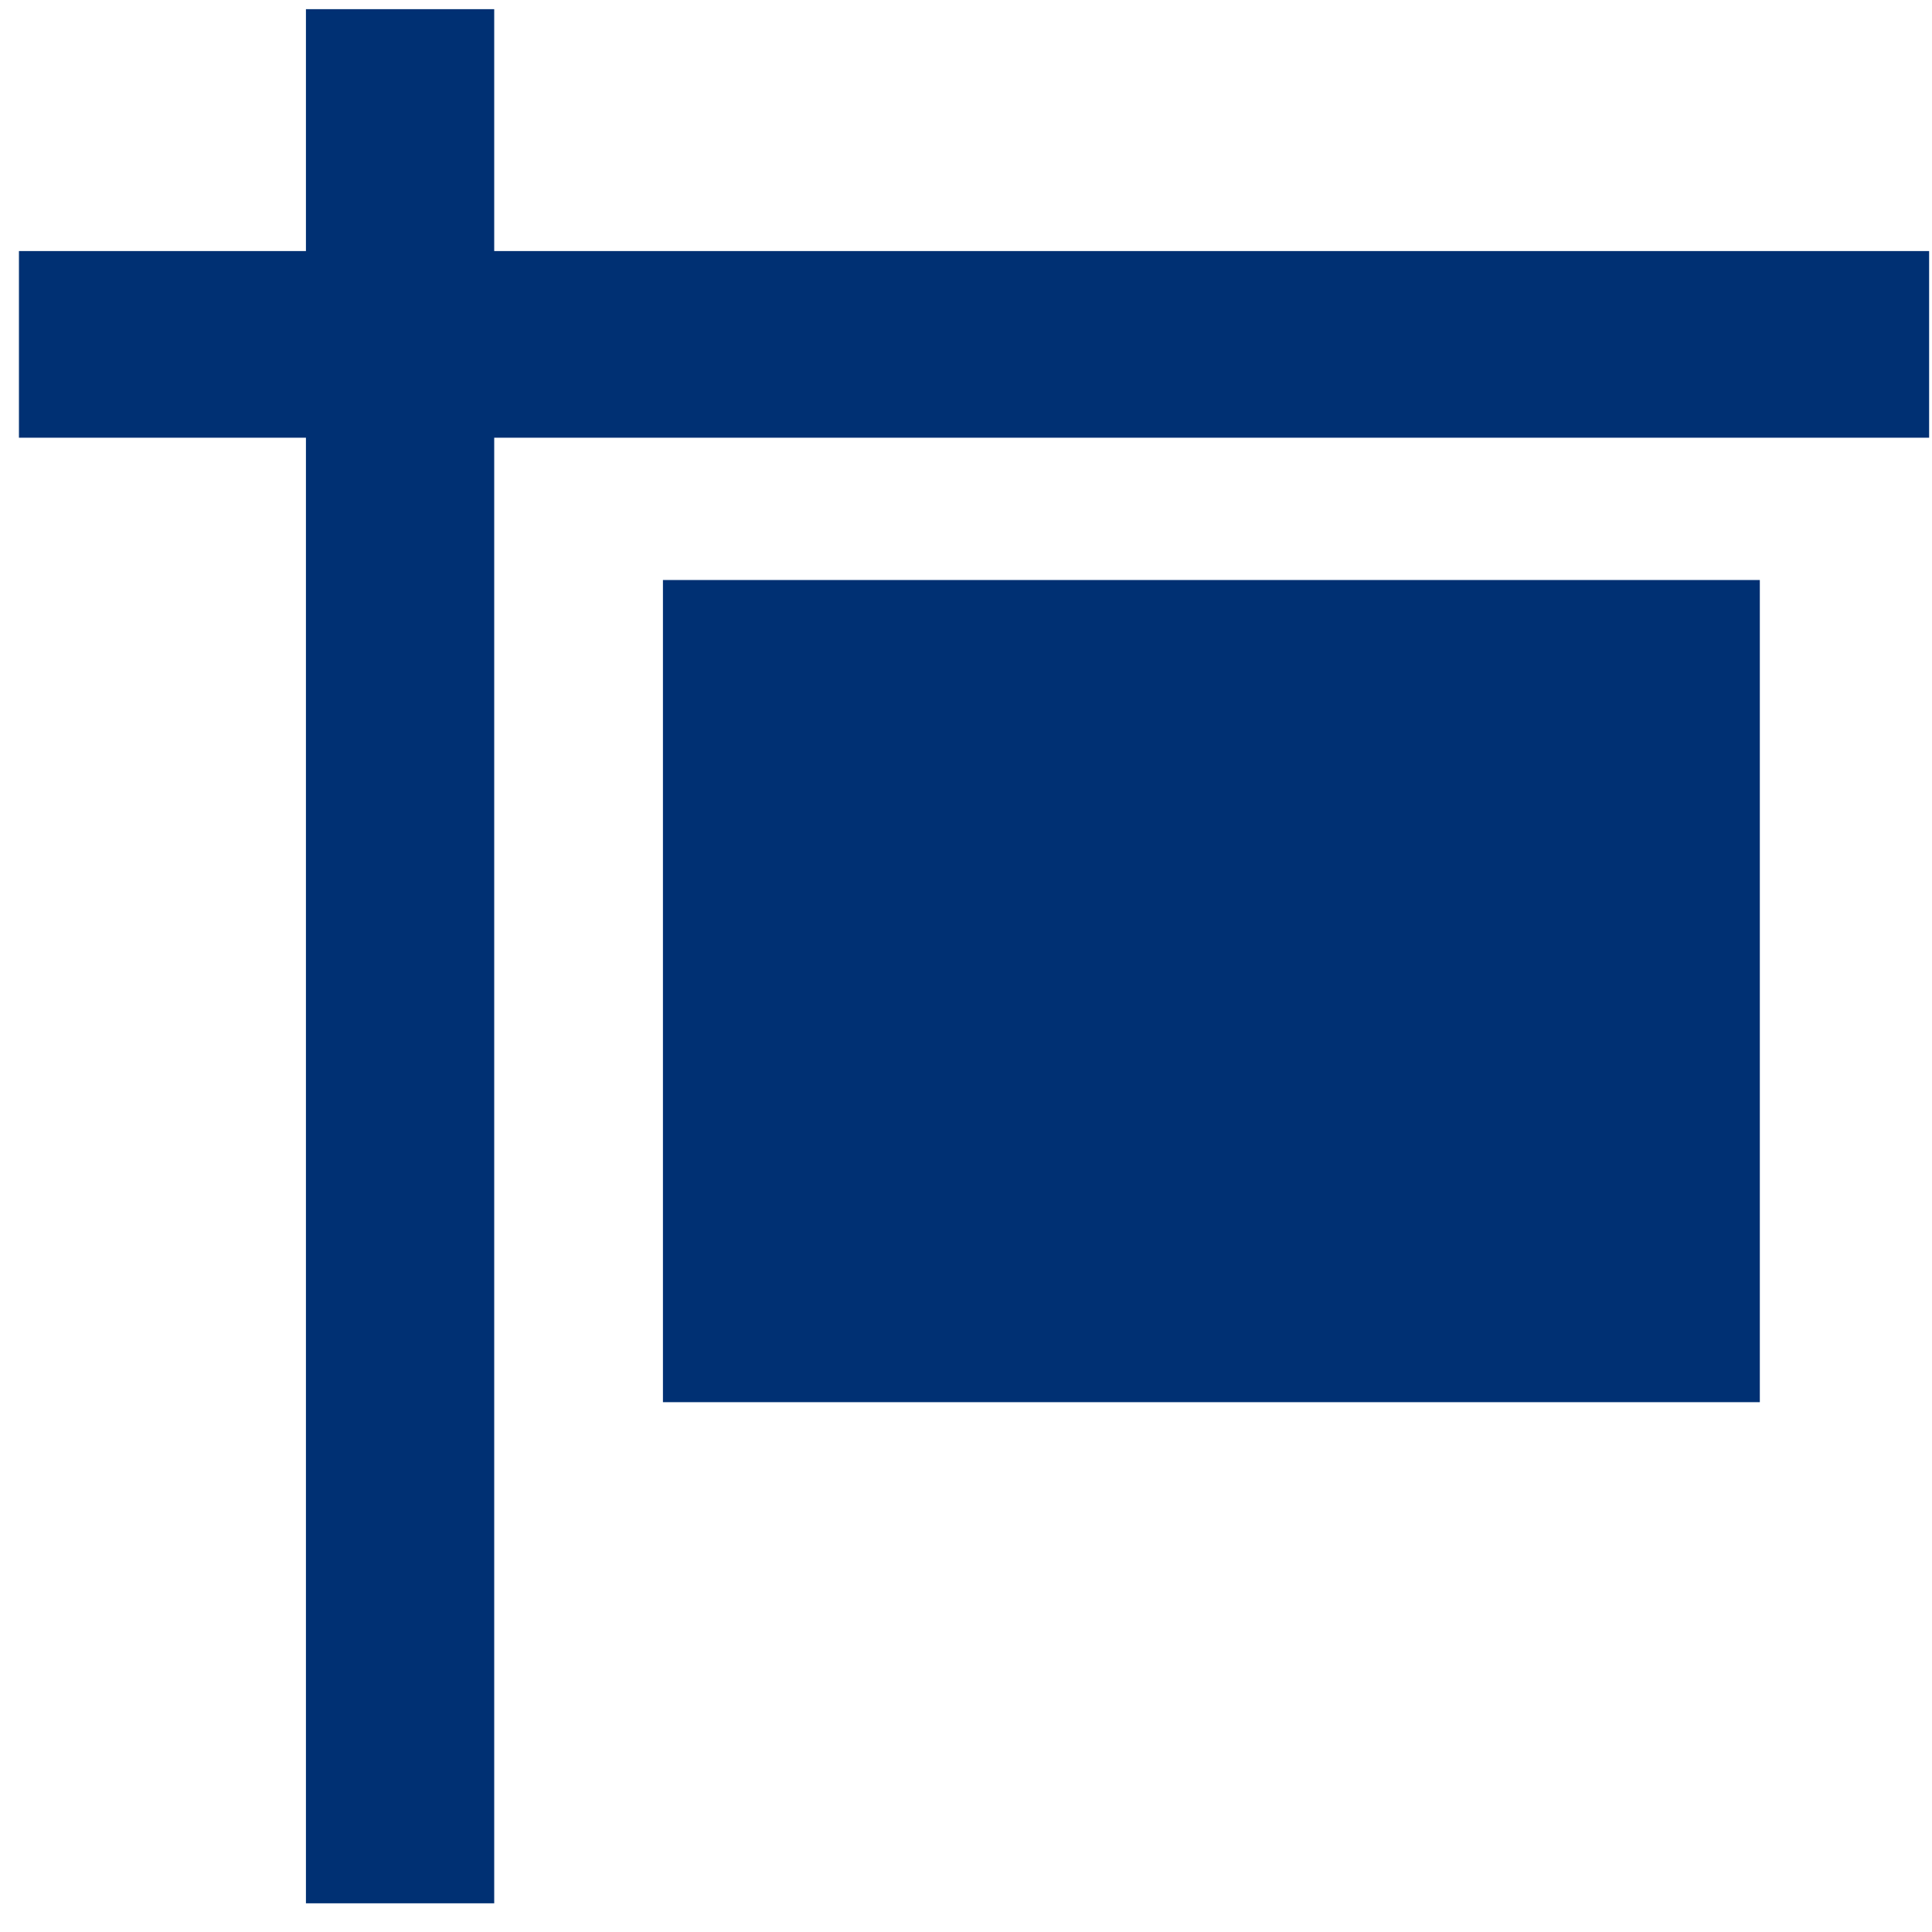 <svg width="51" height="51" viewBox="0 0 51 51" fill="none" xmlns="http://www.w3.org/2000/svg">
<g clip-path="url(#clip0_1612_1347)">
<path d="M46.455 15.311H17.5V37.014H46.455V15.311Z" fill="#003073"/>
<path d="M13.046 6.627V0.242H8.076V6.627H0.5V11.555H8.076V50.242H13.046V11.555H50.924V6.627H13.046Z" fill="#003073"/>
</g>
<defs>
<clipPath id="clip0_1612_1347">
<rect width="50.424" height="50" fill="white" transform="translate(0.5 0.242)"/>
</clipPath>
</defs>
</svg>
